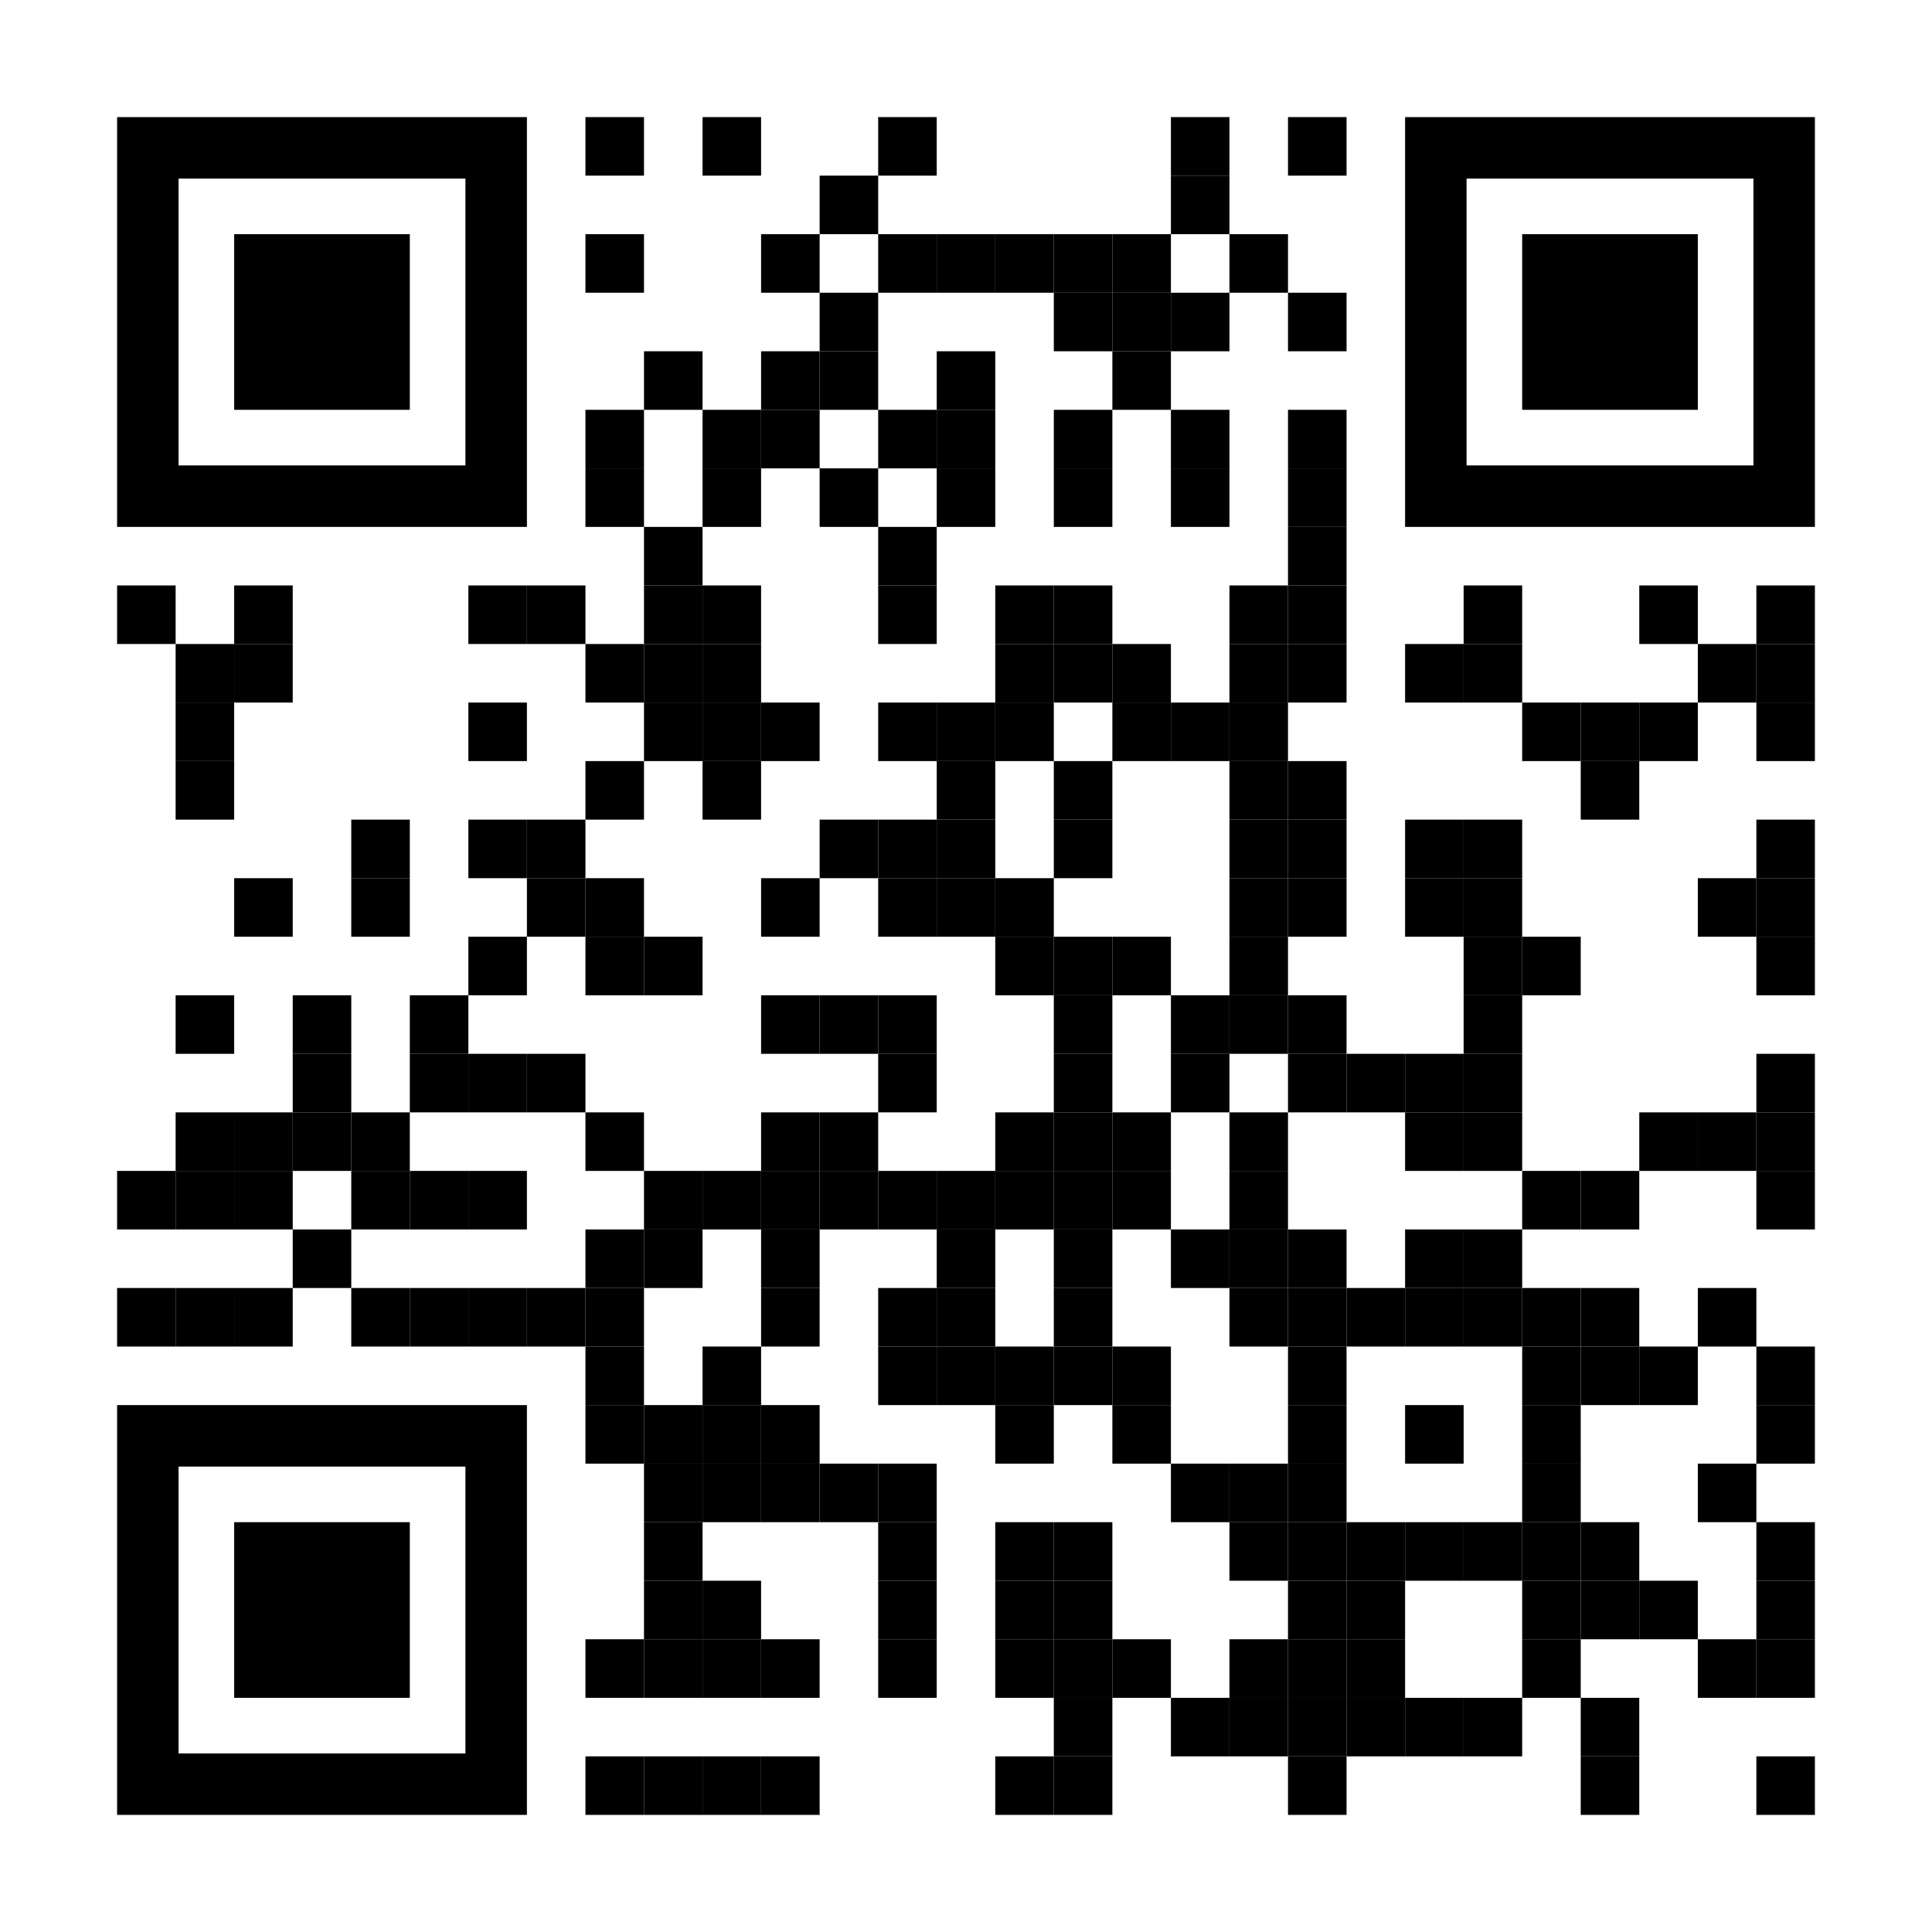 <?xml version="1.0" encoding="utf-8"?>
<!DOCTYPE svg PUBLIC "-//W3C//DTD SVG 1.1//EN" "http://www.w3.org/Graphics/SVG/1.1/DTD/svg11.dtd">
<svg version="1.1" id="Layer_1" xmlns="http://www.w3.org/2000/svg" xmlns:xlink="http://www.w3.org/1999/xlink" x="0px" y="0px"
width="1188px" height="1188px" viewBox="0 0 1188 1188" enable-background="new 0 0 1188 1188" xml:space="preserve">
<rect x="0" y="0" width="1188" height="1188" fill="rgb(255,255,255)" /><g transform="translate(72,72)"><g transform="translate(288,0) scale(0.36,0.36)"><g transform="" style="fill: rgb(0, 0, 0);">
<rect width="100" height="100"/>
</g></g><g transform="translate(360,0) scale(0.36,0.36)"><g transform="" style="fill: rgb(0, 0, 0);">
<rect width="100" height="100"/>
</g></g><g transform="translate(468,0) scale(0.36,0.36)"><g transform="" style="fill: rgb(0, 0, 0);">
<rect width="100" height="100"/>
</g></g><g transform="translate(648,0) scale(0.36,0.36)"><g transform="" style="fill: rgb(0, 0, 0);">
<rect width="100" height="100"/>
</g></g><g transform="translate(720,0) scale(0.36,0.36)"><g transform="" style="fill: rgb(0, 0, 0);">
<rect width="100" height="100"/>
</g></g><g transform="translate(432,36) scale(0.36,0.36)"><g transform="" style="fill: rgb(0, 0, 0);">
<rect width="100" height="100"/>
</g></g><g transform="translate(648,36) scale(0.36,0.36)"><g transform="" style="fill: rgb(0, 0, 0);">
<rect width="100" height="100"/>
</g></g><g transform="translate(288,72) scale(0.36,0.36)"><g transform="" style="fill: rgb(0, 0, 0);">
<rect width="100" height="100"/>
</g></g><g transform="translate(396,72) scale(0.36,0.36)"><g transform="" style="fill: rgb(0, 0, 0);">
<rect width="100" height="100"/>
</g></g><g transform="translate(468,72) scale(0.36,0.36)"><g transform="" style="fill: rgb(0, 0, 0);">
<rect width="100" height="100"/>
</g></g><g transform="translate(504,72) scale(0.36,0.36)"><g transform="" style="fill: rgb(0, 0, 0);">
<rect width="100" height="100"/>
</g></g><g transform="translate(540,72) scale(0.36,0.36)"><g transform="" style="fill: rgb(0, 0, 0);">
<rect width="100" height="100"/>
</g></g><g transform="translate(576,72) scale(0.36,0.36)"><g transform="" style="fill: rgb(0, 0, 0);">
<rect width="100" height="100"/>
</g></g><g transform="translate(612,72) scale(0.36,0.36)"><g transform="" style="fill: rgb(0, 0, 0);">
<rect width="100" height="100"/>
</g></g><g transform="translate(684,72) scale(0.36,0.36)"><g transform="" style="fill: rgb(0, 0, 0);">
<rect width="100" height="100"/>
</g></g><g transform="translate(432,108) scale(0.36,0.36)"><g transform="" style="fill: rgb(0, 0, 0);">
<rect width="100" height="100"/>
</g></g><g transform="translate(576,108) scale(0.36,0.36)"><g transform="" style="fill: rgb(0, 0, 0);">
<rect width="100" height="100"/>
</g></g><g transform="translate(612,108) scale(0.36,0.36)"><g transform="" style="fill: rgb(0, 0, 0);">
<rect width="100" height="100"/>
</g></g><g transform="translate(648,108) scale(0.36,0.36)"><g transform="" style="fill: rgb(0, 0, 0);">
<rect width="100" height="100"/>
</g></g><g transform="translate(720,108) scale(0.36,0.36)"><g transform="" style="fill: rgb(0, 0, 0);">
<rect width="100" height="100"/>
</g></g><g transform="translate(324,144) scale(0.36,0.36)"><g transform="" style="fill: rgb(0, 0, 0);">
<rect width="100" height="100"/>
</g></g><g transform="translate(396,144) scale(0.36,0.36)"><g transform="" style="fill: rgb(0, 0, 0);">
<rect width="100" height="100"/>
</g></g><g transform="translate(432,144) scale(0.36,0.36)"><g transform="" style="fill: rgb(0, 0, 0);">
<rect width="100" height="100"/>
</g></g><g transform="translate(504,144) scale(0.36,0.36)"><g transform="" style="fill: rgb(0, 0, 0);">
<rect width="100" height="100"/>
</g></g><g transform="translate(612,144) scale(0.36,0.36)"><g transform="" style="fill: rgb(0, 0, 0);">
<rect width="100" height="100"/>
</g></g><g transform="translate(288,180) scale(0.36,0.36)"><g transform="" style="fill: rgb(0, 0, 0);">
<rect width="100" height="100"/>
</g></g><g transform="translate(360,180) scale(0.36,0.36)"><g transform="" style="fill: rgb(0, 0, 0);">
<rect width="100" height="100"/>
</g></g><g transform="translate(396,180) scale(0.36,0.36)"><g transform="" style="fill: rgb(0, 0, 0);">
<rect width="100" height="100"/>
</g></g><g transform="translate(468,180) scale(0.36,0.36)"><g transform="" style="fill: rgb(0, 0, 0);">
<rect width="100" height="100"/>
</g></g><g transform="translate(504,180) scale(0.36,0.36)"><g transform="" style="fill: rgb(0, 0, 0);">
<rect width="100" height="100"/>
</g></g><g transform="translate(576,180) scale(0.36,0.36)"><g transform="" style="fill: rgb(0, 0, 0);">
<rect width="100" height="100"/>
</g></g><g transform="translate(648,180) scale(0.36,0.36)"><g transform="" style="fill: rgb(0, 0, 0);">
<rect width="100" height="100"/>
</g></g><g transform="translate(720,180) scale(0.36,0.36)"><g transform="" style="fill: rgb(0, 0, 0);">
<rect width="100" height="100"/>
</g></g><g transform="translate(288,216) scale(0.36,0.36)"><g transform="" style="fill: rgb(0, 0, 0);">
<rect width="100" height="100"/>
</g></g><g transform="translate(360,216) scale(0.36,0.36)"><g transform="" style="fill: rgb(0, 0, 0);">
<rect width="100" height="100"/>
</g></g><g transform="translate(432,216) scale(0.36,0.36)"><g transform="" style="fill: rgb(0, 0, 0);">
<rect width="100" height="100"/>
</g></g><g transform="translate(504,216) scale(0.36,0.36)"><g transform="" style="fill: rgb(0, 0, 0);">
<rect width="100" height="100"/>
</g></g><g transform="translate(576,216) scale(0.36,0.36)"><g transform="" style="fill: rgb(0, 0, 0);">
<rect width="100" height="100"/>
</g></g><g transform="translate(648,216) scale(0.36,0.36)"><g transform="" style="fill: rgb(0, 0, 0);">
<rect width="100" height="100"/>
</g></g><g transform="translate(720,216) scale(0.36,0.36)"><g transform="" style="fill: rgb(0, 0, 0);">
<rect width="100" height="100"/>
</g></g><g transform="translate(324,252) scale(0.36,0.36)"><g transform="" style="fill: rgb(0, 0, 0);">
<rect width="100" height="100"/>
</g></g><g transform="translate(468,252) scale(0.36,0.36)"><g transform="" style="fill: rgb(0, 0, 0);">
<rect width="100" height="100"/>
</g></g><g transform="translate(720,252) scale(0.36,0.36)"><g transform="" style="fill: rgb(0, 0, 0);">
<rect width="100" height="100"/>
</g></g><g transform="translate(0,288) scale(0.36,0.36)"><g transform="" style="fill: rgb(0, 0, 0);">
<rect width="100" height="100"/>
</g></g><g transform="translate(72,288) scale(0.36,0.36)"><g transform="" style="fill: rgb(0, 0, 0);">
<rect width="100" height="100"/>
</g></g><g transform="translate(216,288) scale(0.36,0.36)"><g transform="" style="fill: rgb(0, 0, 0);">
<rect width="100" height="100"/>
</g></g><g transform="translate(252,288) scale(0.36,0.36)"><g transform="" style="fill: rgb(0, 0, 0);">
<rect width="100" height="100"/>
</g></g><g transform="translate(324,288) scale(0.36,0.36)"><g transform="" style="fill: rgb(0, 0, 0);">
<rect width="100" height="100"/>
</g></g><g transform="translate(360,288) scale(0.36,0.36)"><g transform="" style="fill: rgb(0, 0, 0);">
<rect width="100" height="100"/>
</g></g><g transform="translate(468,288) scale(0.36,0.36)"><g transform="" style="fill: rgb(0, 0, 0);">
<rect width="100" height="100"/>
</g></g><g transform="translate(540,288) scale(0.36,0.36)"><g transform="" style="fill: rgb(0, 0, 0);">
<rect width="100" height="100"/>
</g></g><g transform="translate(576,288) scale(0.36,0.36)"><g transform="" style="fill: rgb(0, 0, 0);">
<rect width="100" height="100"/>
</g></g><g transform="translate(684,288) scale(0.36,0.36)"><g transform="" style="fill: rgb(0, 0, 0);">
<rect width="100" height="100"/>
</g></g><g transform="translate(720,288) scale(0.36,0.36)"><g transform="" style="fill: rgb(0, 0, 0);">
<rect width="100" height="100"/>
</g></g><g transform="translate(828,288) scale(0.36,0.36)"><g transform="" style="fill: rgb(0, 0, 0);">
<rect width="100" height="100"/>
</g></g><g transform="translate(936,288) scale(0.36,0.36)"><g transform="" style="fill: rgb(0, 0, 0);">
<rect width="100" height="100"/>
</g></g><g transform="translate(1008,288) scale(0.36,0.36)"><g transform="" style="fill: rgb(0, 0, 0);">
<rect width="100" height="100"/>
</g></g><g transform="translate(36,324) scale(0.36,0.36)"><g transform="" style="fill: rgb(0, 0, 0);">
<rect width="100" height="100"/>
</g></g><g transform="translate(72,324) scale(0.36,0.36)"><g transform="" style="fill: rgb(0, 0, 0);">
<rect width="100" height="100"/>
</g></g><g transform="translate(288,324) scale(0.36,0.36)"><g transform="" style="fill: rgb(0, 0, 0);">
<rect width="100" height="100"/>
</g></g><g transform="translate(324,324) scale(0.36,0.36)"><g transform="" style="fill: rgb(0, 0, 0);">
<rect width="100" height="100"/>
</g></g><g transform="translate(360,324) scale(0.36,0.36)"><g transform="" style="fill: rgb(0, 0, 0);">
<rect width="100" height="100"/>
</g></g><g transform="translate(540,324) scale(0.36,0.36)"><g transform="" style="fill: rgb(0, 0, 0);">
<rect width="100" height="100"/>
</g></g><g transform="translate(576,324) scale(0.36,0.36)"><g transform="" style="fill: rgb(0, 0, 0);">
<rect width="100" height="100"/>
</g></g><g transform="translate(612,324) scale(0.36,0.36)"><g transform="" style="fill: rgb(0, 0, 0);">
<rect width="100" height="100"/>
</g></g><g transform="translate(684,324) scale(0.36,0.36)"><g transform="" style="fill: rgb(0, 0, 0);">
<rect width="100" height="100"/>
</g></g><g transform="translate(720,324) scale(0.36,0.36)"><g transform="" style="fill: rgb(0, 0, 0);">
<rect width="100" height="100"/>
</g></g><g transform="translate(792,324) scale(0.36,0.36)"><g transform="" style="fill: rgb(0, 0, 0);">
<rect width="100" height="100"/>
</g></g><g transform="translate(828,324) scale(0.36,0.36)"><g transform="" style="fill: rgb(0, 0, 0);">
<rect width="100" height="100"/>
</g></g><g transform="translate(972,324) scale(0.36,0.36)"><g transform="" style="fill: rgb(0, 0, 0);">
<rect width="100" height="100"/>
</g></g><g transform="translate(1008,324) scale(0.36,0.36)"><g transform="" style="fill: rgb(0, 0, 0);">
<rect width="100" height="100"/>
</g></g><g transform="translate(36,360) scale(0.36,0.36)"><g transform="" style="fill: rgb(0, 0, 0);">
<rect width="100" height="100"/>
</g></g><g transform="translate(216,360) scale(0.36,0.36)"><g transform="" style="fill: rgb(0, 0, 0);">
<rect width="100" height="100"/>
</g></g><g transform="translate(324,360) scale(0.36,0.36)"><g transform="" style="fill: rgb(0, 0, 0);">
<rect width="100" height="100"/>
</g></g><g transform="translate(360,360) scale(0.36,0.36)"><g transform="" style="fill: rgb(0, 0, 0);">
<rect width="100" height="100"/>
</g></g><g transform="translate(396,360) scale(0.36,0.36)"><g transform="" style="fill: rgb(0, 0, 0);">
<rect width="100" height="100"/>
</g></g><g transform="translate(468,360) scale(0.36,0.36)"><g transform="" style="fill: rgb(0, 0, 0);">
<rect width="100" height="100"/>
</g></g><g transform="translate(504,360) scale(0.36,0.36)"><g transform="" style="fill: rgb(0, 0, 0);">
<rect width="100" height="100"/>
</g></g><g transform="translate(540,360) scale(0.36,0.36)"><g transform="" style="fill: rgb(0, 0, 0);">
<rect width="100" height="100"/>
</g></g><g transform="translate(612,360) scale(0.36,0.36)"><g transform="" style="fill: rgb(0, 0, 0);">
<rect width="100" height="100"/>
</g></g><g transform="translate(648,360) scale(0.36,0.36)"><g transform="" style="fill: rgb(0, 0, 0);">
<rect width="100" height="100"/>
</g></g><g transform="translate(684,360) scale(0.36,0.36)"><g transform="" style="fill: rgb(0, 0, 0);">
<rect width="100" height="100"/>
</g></g><g transform="translate(864,360) scale(0.36,0.36)"><g transform="" style="fill: rgb(0, 0, 0);">
<rect width="100" height="100"/>
</g></g><g transform="translate(900,360) scale(0.36,0.36)"><g transform="" style="fill: rgb(0, 0, 0);">
<rect width="100" height="100"/>
</g></g><g transform="translate(936,360) scale(0.36,0.36)"><g transform="" style="fill: rgb(0, 0, 0);">
<rect width="100" height="100"/>
</g></g><g transform="translate(1008,360) scale(0.36,0.36)"><g transform="" style="fill: rgb(0, 0, 0);">
<rect width="100" height="100"/>
</g></g><g transform="translate(36,396) scale(0.36,0.36)"><g transform="" style="fill: rgb(0, 0, 0);">
<rect width="100" height="100"/>
</g></g><g transform="translate(288,396) scale(0.36,0.36)"><g transform="" style="fill: rgb(0, 0, 0);">
<rect width="100" height="100"/>
</g></g><g transform="translate(360,396) scale(0.36,0.36)"><g transform="" style="fill: rgb(0, 0, 0);">
<rect width="100" height="100"/>
</g></g><g transform="translate(504,396) scale(0.36,0.36)"><g transform="" style="fill: rgb(0, 0, 0);">
<rect width="100" height="100"/>
</g></g><g transform="translate(576,396) scale(0.36,0.36)"><g transform="" style="fill: rgb(0, 0, 0);">
<rect width="100" height="100"/>
</g></g><g transform="translate(684,396) scale(0.36,0.36)"><g transform="" style="fill: rgb(0, 0, 0);">
<rect width="100" height="100"/>
</g></g><g transform="translate(720,396) scale(0.36,0.36)"><g transform="" style="fill: rgb(0, 0, 0);">
<rect width="100" height="100"/>
</g></g><g transform="translate(900,396) scale(0.36,0.36)"><g transform="" style="fill: rgb(0, 0, 0);">
<rect width="100" height="100"/>
</g></g><g transform="translate(144,432) scale(0.36,0.36)"><g transform="" style="fill: rgb(0, 0, 0);">
<rect width="100" height="100"/>
</g></g><g transform="translate(216,432) scale(0.36,0.36)"><g transform="" style="fill: rgb(0, 0, 0);">
<rect width="100" height="100"/>
</g></g><g transform="translate(252,432) scale(0.36,0.36)"><g transform="" style="fill: rgb(0, 0, 0);">
<rect width="100" height="100"/>
</g></g><g transform="translate(432,432) scale(0.36,0.36)"><g transform="" style="fill: rgb(0, 0, 0);">
<rect width="100" height="100"/>
</g></g><g transform="translate(468,432) scale(0.36,0.36)"><g transform="" style="fill: rgb(0, 0, 0);">
<rect width="100" height="100"/>
</g></g><g transform="translate(504,432) scale(0.36,0.36)"><g transform="" style="fill: rgb(0, 0, 0);">
<rect width="100" height="100"/>
</g></g><g transform="translate(576,432) scale(0.36,0.36)"><g transform="" style="fill: rgb(0, 0, 0);">
<rect width="100" height="100"/>
</g></g><g transform="translate(684,432) scale(0.36,0.36)"><g transform="" style="fill: rgb(0, 0, 0);">
<rect width="100" height="100"/>
</g></g><g transform="translate(720,432) scale(0.36,0.36)"><g transform="" style="fill: rgb(0, 0, 0);">
<rect width="100" height="100"/>
</g></g><g transform="translate(792,432) scale(0.36,0.36)"><g transform="" style="fill: rgb(0, 0, 0);">
<rect width="100" height="100"/>
</g></g><g transform="translate(828,432) scale(0.36,0.36)"><g transform="" style="fill: rgb(0, 0, 0);">
<rect width="100" height="100"/>
</g></g><g transform="translate(1008,432) scale(0.36,0.36)"><g transform="" style="fill: rgb(0, 0, 0);">
<rect width="100" height="100"/>
</g></g><g transform="translate(72,468) scale(0.36,0.36)"><g transform="" style="fill: rgb(0, 0, 0);">
<rect width="100" height="100"/>
</g></g><g transform="translate(144,468) scale(0.36,0.36)"><g transform="" style="fill: rgb(0, 0, 0);">
<rect width="100" height="100"/>
</g></g><g transform="translate(252,468) scale(0.36,0.36)"><g transform="" style="fill: rgb(0, 0, 0);">
<rect width="100" height="100"/>
</g></g><g transform="translate(288,468) scale(0.36,0.36)"><g transform="" style="fill: rgb(0, 0, 0);">
<rect width="100" height="100"/>
</g></g><g transform="translate(396,468) scale(0.36,0.36)"><g transform="" style="fill: rgb(0, 0, 0);">
<rect width="100" height="100"/>
</g></g><g transform="translate(468,468) scale(0.36,0.36)"><g transform="" style="fill: rgb(0, 0, 0);">
<rect width="100" height="100"/>
</g></g><g transform="translate(504,468) scale(0.36,0.36)"><g transform="" style="fill: rgb(0, 0, 0);">
<rect width="100" height="100"/>
</g></g><g transform="translate(540,468) scale(0.36,0.36)"><g transform="" style="fill: rgb(0, 0, 0);">
<rect width="100" height="100"/>
</g></g><g transform="translate(684,468) scale(0.36,0.36)"><g transform="" style="fill: rgb(0, 0, 0);">
<rect width="100" height="100"/>
</g></g><g transform="translate(720,468) scale(0.36,0.36)"><g transform="" style="fill: rgb(0, 0, 0);">
<rect width="100" height="100"/>
</g></g><g transform="translate(792,468) scale(0.36,0.36)"><g transform="" style="fill: rgb(0, 0, 0);">
<rect width="100" height="100"/>
</g></g><g transform="translate(828,468) scale(0.36,0.36)"><g transform="" style="fill: rgb(0, 0, 0);">
<rect width="100" height="100"/>
</g></g><g transform="translate(972,468) scale(0.36,0.36)"><g transform="" style="fill: rgb(0, 0, 0);">
<rect width="100" height="100"/>
</g></g><g transform="translate(1008,468) scale(0.36,0.36)"><g transform="" style="fill: rgb(0, 0, 0);">
<rect width="100" height="100"/>
</g></g><g transform="translate(216,504) scale(0.36,0.36)"><g transform="" style="fill: rgb(0, 0, 0);">
<rect width="100" height="100"/>
</g></g><g transform="translate(288,504) scale(0.36,0.36)"><g transform="" style="fill: rgb(0, 0, 0);">
<rect width="100" height="100"/>
</g></g><g transform="translate(324,504) scale(0.36,0.36)"><g transform="" style="fill: rgb(0, 0, 0);">
<rect width="100" height="100"/>
</g></g><g transform="translate(540,504) scale(0.36,0.36)"><g transform="" style="fill: rgb(0, 0, 0);">
<rect width="100" height="100"/>
</g></g><g transform="translate(576,504) scale(0.36,0.36)"><g transform="" style="fill: rgb(0, 0, 0);">
<rect width="100" height="100"/>
</g></g><g transform="translate(612,504) scale(0.36,0.36)"><g transform="" style="fill: rgb(0, 0, 0);">
<rect width="100" height="100"/>
</g></g><g transform="translate(684,504) scale(0.36,0.36)"><g transform="" style="fill: rgb(0, 0, 0);">
<rect width="100" height="100"/>
</g></g><g transform="translate(828,504) scale(0.36,0.36)"><g transform="" style="fill: rgb(0, 0, 0);">
<rect width="100" height="100"/>
</g></g><g transform="translate(864,504) scale(0.36,0.36)"><g transform="" style="fill: rgb(0, 0, 0);">
<rect width="100" height="100"/>
</g></g><g transform="translate(1008,504) scale(0.36,0.36)"><g transform="" style="fill: rgb(0, 0, 0);">
<rect width="100" height="100"/>
</g></g><g transform="translate(36,540) scale(0.36,0.36)"><g transform="" style="fill: rgb(0, 0, 0);">
<rect width="100" height="100"/>
</g></g><g transform="translate(108,540) scale(0.36,0.36)"><g transform="" style="fill: rgb(0, 0, 0);">
<rect width="100" height="100"/>
</g></g><g transform="translate(180,540) scale(0.36,0.36)"><g transform="" style="fill: rgb(0, 0, 0);">
<rect width="100" height="100"/>
</g></g><g transform="translate(396,540) scale(0.36,0.36)"><g transform="" style="fill: rgb(0, 0, 0);">
<rect width="100" height="100"/>
</g></g><g transform="translate(432,540) scale(0.36,0.36)"><g transform="" style="fill: rgb(0, 0, 0);">
<rect width="100" height="100"/>
</g></g><g transform="translate(468,540) scale(0.36,0.36)"><g transform="" style="fill: rgb(0, 0, 0);">
<rect width="100" height="100"/>
</g></g><g transform="translate(576,540) scale(0.36,0.36)"><g transform="" style="fill: rgb(0, 0, 0);">
<rect width="100" height="100"/>
</g></g><g transform="translate(648,540) scale(0.36,0.36)"><g transform="" style="fill: rgb(0, 0, 0);">
<rect width="100" height="100"/>
</g></g><g transform="translate(684,540) scale(0.36,0.36)"><g transform="" style="fill: rgb(0, 0, 0);">
<rect width="100" height="100"/>
</g></g><g transform="translate(720,540) scale(0.36,0.36)"><g transform="" style="fill: rgb(0, 0, 0);">
<rect width="100" height="100"/>
</g></g><g transform="translate(828,540) scale(0.36,0.36)"><g transform="" style="fill: rgb(0, 0, 0);">
<rect width="100" height="100"/>
</g></g><g transform="translate(108,576) scale(0.36,0.36)"><g transform="" style="fill: rgb(0, 0, 0);">
<rect width="100" height="100"/>
</g></g><g transform="translate(180,576) scale(0.36,0.36)"><g transform="" style="fill: rgb(0, 0, 0);">
<rect width="100" height="100"/>
</g></g><g transform="translate(216,576) scale(0.36,0.36)"><g transform="" style="fill: rgb(0, 0, 0);">
<rect width="100" height="100"/>
</g></g><g transform="translate(252,576) scale(0.36,0.36)"><g transform="" style="fill: rgb(0, 0, 0);">
<rect width="100" height="100"/>
</g></g><g transform="translate(468,576) scale(0.36,0.36)"><g transform="" style="fill: rgb(0, 0, 0);">
<rect width="100" height="100"/>
</g></g><g transform="translate(576,576) scale(0.36,0.36)"><g transform="" style="fill: rgb(0, 0, 0);">
<rect width="100" height="100"/>
</g></g><g transform="translate(648,576) scale(0.36,0.36)"><g transform="" style="fill: rgb(0, 0, 0);">
<rect width="100" height="100"/>
</g></g><g transform="translate(720,576) scale(0.36,0.36)"><g transform="" style="fill: rgb(0, 0, 0);">
<rect width="100" height="100"/>
</g></g><g transform="translate(756,576) scale(0.36,0.36)"><g transform="" style="fill: rgb(0, 0, 0);">
<rect width="100" height="100"/>
</g></g><g transform="translate(792,576) scale(0.36,0.36)"><g transform="" style="fill: rgb(0, 0, 0);">
<rect width="100" height="100"/>
</g></g><g transform="translate(828,576) scale(0.36,0.36)"><g transform="" style="fill: rgb(0, 0, 0);">
<rect width="100" height="100"/>
</g></g><g transform="translate(1008,576) scale(0.36,0.36)"><g transform="" style="fill: rgb(0, 0, 0);">
<rect width="100" height="100"/>
</g></g><g transform="translate(36,612) scale(0.36,0.36)"><g transform="" style="fill: rgb(0, 0, 0);">
<rect width="100" height="100"/>
</g></g><g transform="translate(72,612) scale(0.36,0.36)"><g transform="" style="fill: rgb(0, 0, 0);">
<rect width="100" height="100"/>
</g></g><g transform="translate(108,612) scale(0.36,0.36)"><g transform="" style="fill: rgb(0, 0, 0);">
<rect width="100" height="100"/>
</g></g><g transform="translate(144,612) scale(0.36,0.36)"><g transform="" style="fill: rgb(0, 0, 0);">
<rect width="100" height="100"/>
</g></g><g transform="translate(288,612) scale(0.36,0.36)"><g transform="" style="fill: rgb(0, 0, 0);">
<rect width="100" height="100"/>
</g></g><g transform="translate(396,612) scale(0.36,0.36)"><g transform="" style="fill: rgb(0, 0, 0);">
<rect width="100" height="100"/>
</g></g><g transform="translate(432,612) scale(0.36,0.36)"><g transform="" style="fill: rgb(0, 0, 0);">
<rect width="100" height="100"/>
</g></g><g transform="translate(540,612) scale(0.36,0.36)"><g transform="" style="fill: rgb(0, 0, 0);">
<rect width="100" height="100"/>
</g></g><g transform="translate(576,612) scale(0.36,0.36)"><g transform="" style="fill: rgb(0, 0, 0);">
<rect width="100" height="100"/>
</g></g><g transform="translate(612,612) scale(0.36,0.36)"><g transform="" style="fill: rgb(0, 0, 0);">
<rect width="100" height="100"/>
</g></g><g transform="translate(684,612) scale(0.36,0.36)"><g transform="" style="fill: rgb(0, 0, 0);">
<rect width="100" height="100"/>
</g></g><g transform="translate(792,612) scale(0.36,0.36)"><g transform="" style="fill: rgb(0, 0, 0);">
<rect width="100" height="100"/>
</g></g><g transform="translate(828,612) scale(0.36,0.36)"><g transform="" style="fill: rgb(0, 0, 0);">
<rect width="100" height="100"/>
</g></g><g transform="translate(936,612) scale(0.36,0.36)"><g transform="" style="fill: rgb(0, 0, 0);">
<rect width="100" height="100"/>
</g></g><g transform="translate(972,612) scale(0.36,0.36)"><g transform="" style="fill: rgb(0, 0, 0);">
<rect width="100" height="100"/>
</g></g><g transform="translate(1008,612) scale(0.36,0.36)"><g transform="" style="fill: rgb(0, 0, 0);">
<rect width="100" height="100"/>
</g></g><g transform="translate(0,648) scale(0.36,0.36)"><g transform="" style="fill: rgb(0, 0, 0);">
<rect width="100" height="100"/>
</g></g><g transform="translate(36,648) scale(0.36,0.36)"><g transform="" style="fill: rgb(0, 0, 0);">
<rect width="100" height="100"/>
</g></g><g transform="translate(72,648) scale(0.36,0.36)"><g transform="" style="fill: rgb(0, 0, 0);">
<rect width="100" height="100"/>
</g></g><g transform="translate(144,648) scale(0.36,0.36)"><g transform="" style="fill: rgb(0, 0, 0);">
<rect width="100" height="100"/>
</g></g><g transform="translate(180,648) scale(0.36,0.36)"><g transform="" style="fill: rgb(0, 0, 0);">
<rect width="100" height="100"/>
</g></g><g transform="translate(216,648) scale(0.36,0.36)"><g transform="" style="fill: rgb(0, 0, 0);">
<rect width="100" height="100"/>
</g></g><g transform="translate(324,648) scale(0.36,0.36)"><g transform="" style="fill: rgb(0, 0, 0);">
<rect width="100" height="100"/>
</g></g><g transform="translate(360,648) scale(0.36,0.36)"><g transform="" style="fill: rgb(0, 0, 0);">
<rect width="100" height="100"/>
</g></g><g transform="translate(396,648) scale(0.36,0.36)"><g transform="" style="fill: rgb(0, 0, 0);">
<rect width="100" height="100"/>
</g></g><g transform="translate(432,648) scale(0.36,0.36)"><g transform="" style="fill: rgb(0, 0, 0);">
<rect width="100" height="100"/>
</g></g><g transform="translate(468,648) scale(0.36,0.36)"><g transform="" style="fill: rgb(0, 0, 0);">
<rect width="100" height="100"/>
</g></g><g transform="translate(504,648) scale(0.36,0.36)"><g transform="" style="fill: rgb(0, 0, 0);">
<rect width="100" height="100"/>
</g></g><g transform="translate(540,648) scale(0.36,0.36)"><g transform="" style="fill: rgb(0, 0, 0);">
<rect width="100" height="100"/>
</g></g><g transform="translate(576,648) scale(0.36,0.36)"><g transform="" style="fill: rgb(0, 0, 0);">
<rect width="100" height="100"/>
</g></g><g transform="translate(612,648) scale(0.36,0.36)"><g transform="" style="fill: rgb(0, 0, 0);">
<rect width="100" height="100"/>
</g></g><g transform="translate(684,648) scale(0.36,0.36)"><g transform="" style="fill: rgb(0, 0, 0);">
<rect width="100" height="100"/>
</g></g><g transform="translate(864,648) scale(0.36,0.36)"><g transform="" style="fill: rgb(0, 0, 0);">
<rect width="100" height="100"/>
</g></g><g transform="translate(900,648) scale(0.36,0.36)"><g transform="" style="fill: rgb(0, 0, 0);">
<rect width="100" height="100"/>
</g></g><g transform="translate(1008,648) scale(0.36,0.36)"><g transform="" style="fill: rgb(0, 0, 0);">
<rect width="100" height="100"/>
</g></g><g transform="translate(108,684) scale(0.36,0.36)"><g transform="" style="fill: rgb(0, 0, 0);">
<rect width="100" height="100"/>
</g></g><g transform="translate(288,684) scale(0.36,0.36)"><g transform="" style="fill: rgb(0, 0, 0);">
<rect width="100" height="100"/>
</g></g><g transform="translate(324,684) scale(0.36,0.36)"><g transform="" style="fill: rgb(0, 0, 0);">
<rect width="100" height="100"/>
</g></g><g transform="translate(396,684) scale(0.36,0.36)"><g transform="" style="fill: rgb(0, 0, 0);">
<rect width="100" height="100"/>
</g></g><g transform="translate(504,684) scale(0.36,0.36)"><g transform="" style="fill: rgb(0, 0, 0);">
<rect width="100" height="100"/>
</g></g><g transform="translate(576,684) scale(0.36,0.36)"><g transform="" style="fill: rgb(0, 0, 0);">
<rect width="100" height="100"/>
</g></g><g transform="translate(648,684) scale(0.36,0.36)"><g transform="" style="fill: rgb(0, 0, 0);">
<rect width="100" height="100"/>
</g></g><g transform="translate(684,684) scale(0.36,0.36)"><g transform="" style="fill: rgb(0, 0, 0);">
<rect width="100" height="100"/>
</g></g><g transform="translate(720,684) scale(0.36,0.36)"><g transform="" style="fill: rgb(0, 0, 0);">
<rect width="100" height="100"/>
</g></g><g transform="translate(792,684) scale(0.36,0.36)"><g transform="" style="fill: rgb(0, 0, 0);">
<rect width="100" height="100"/>
</g></g><g transform="translate(828,684) scale(0.36,0.36)"><g transform="" style="fill: rgb(0, 0, 0);">
<rect width="100" height="100"/>
</g></g><g transform="translate(0,720) scale(0.36,0.36)"><g transform="" style="fill: rgb(0, 0, 0);">
<rect width="100" height="100"/>
</g></g><g transform="translate(36,720) scale(0.36,0.36)"><g transform="" style="fill: rgb(0, 0, 0);">
<rect width="100" height="100"/>
</g></g><g transform="translate(72,720) scale(0.36,0.36)"><g transform="" style="fill: rgb(0, 0, 0);">
<rect width="100" height="100"/>
</g></g><g transform="translate(144,720) scale(0.36,0.36)"><g transform="" style="fill: rgb(0, 0, 0);">
<rect width="100" height="100"/>
</g></g><g transform="translate(180,720) scale(0.36,0.36)"><g transform="" style="fill: rgb(0, 0, 0);">
<rect width="100" height="100"/>
</g></g><g transform="translate(216,720) scale(0.36,0.36)"><g transform="" style="fill: rgb(0, 0, 0);">
<rect width="100" height="100"/>
</g></g><g transform="translate(252,720) scale(0.36,0.36)"><g transform="" style="fill: rgb(0, 0, 0);">
<rect width="100" height="100"/>
</g></g><g transform="translate(288,720) scale(0.36,0.36)"><g transform="" style="fill: rgb(0, 0, 0);">
<rect width="100" height="100"/>
</g></g><g transform="translate(396,720) scale(0.36,0.36)"><g transform="" style="fill: rgb(0, 0, 0);">
<rect width="100" height="100"/>
</g></g><g transform="translate(468,720) scale(0.36,0.36)"><g transform="" style="fill: rgb(0, 0, 0);">
<rect width="100" height="100"/>
</g></g><g transform="translate(504,720) scale(0.36,0.36)"><g transform="" style="fill: rgb(0, 0, 0);">
<rect width="100" height="100"/>
</g></g><g transform="translate(576,720) scale(0.36,0.36)"><g transform="" style="fill: rgb(0, 0, 0);">
<rect width="100" height="100"/>
</g></g><g transform="translate(684,720) scale(0.36,0.36)"><g transform="" style="fill: rgb(0, 0, 0);">
<rect width="100" height="100"/>
</g></g><g transform="translate(720,720) scale(0.36,0.36)"><g transform="" style="fill: rgb(0, 0, 0);">
<rect width="100" height="100"/>
</g></g><g transform="translate(756,720) scale(0.36,0.36)"><g transform="" style="fill: rgb(0, 0, 0);">
<rect width="100" height="100"/>
</g></g><g transform="translate(792,720) scale(0.36,0.36)"><g transform="" style="fill: rgb(0, 0, 0);">
<rect width="100" height="100"/>
</g></g><g transform="translate(828,720) scale(0.36,0.36)"><g transform="" style="fill: rgb(0, 0, 0);">
<rect width="100" height="100"/>
</g></g><g transform="translate(864,720) scale(0.36,0.36)"><g transform="" style="fill: rgb(0, 0, 0);">
<rect width="100" height="100"/>
</g></g><g transform="translate(900,720) scale(0.36,0.36)"><g transform="" style="fill: rgb(0, 0, 0);">
<rect width="100" height="100"/>
</g></g><g transform="translate(972,720) scale(0.36,0.36)"><g transform="" style="fill: rgb(0, 0, 0);">
<rect width="100" height="100"/>
</g></g><g transform="translate(288,756) scale(0.36,0.36)"><g transform="" style="fill: rgb(0, 0, 0);">
<rect width="100" height="100"/>
</g></g><g transform="translate(360,756) scale(0.36,0.36)"><g transform="" style="fill: rgb(0, 0, 0);">
<rect width="100" height="100"/>
</g></g><g transform="translate(468,756) scale(0.36,0.36)"><g transform="" style="fill: rgb(0, 0, 0);">
<rect width="100" height="100"/>
</g></g><g transform="translate(504,756) scale(0.36,0.36)"><g transform="" style="fill: rgb(0, 0, 0);">
<rect width="100" height="100"/>
</g></g><g transform="translate(540,756) scale(0.36,0.36)"><g transform="" style="fill: rgb(0, 0, 0);">
<rect width="100" height="100"/>
</g></g><g transform="translate(576,756) scale(0.36,0.36)"><g transform="" style="fill: rgb(0, 0, 0);">
<rect width="100" height="100"/>
</g></g><g transform="translate(612,756) scale(0.36,0.36)"><g transform="" style="fill: rgb(0, 0, 0);">
<rect width="100" height="100"/>
</g></g><g transform="translate(720,756) scale(0.36,0.36)"><g transform="" style="fill: rgb(0, 0, 0);">
<rect width="100" height="100"/>
</g></g><g transform="translate(864,756) scale(0.36,0.36)"><g transform="" style="fill: rgb(0, 0, 0);">
<rect width="100" height="100"/>
</g></g><g transform="translate(900,756) scale(0.36,0.36)"><g transform="" style="fill: rgb(0, 0, 0);">
<rect width="100" height="100"/>
</g></g><g transform="translate(936,756) scale(0.36,0.36)"><g transform="" style="fill: rgb(0, 0, 0);">
<rect width="100" height="100"/>
</g></g><g transform="translate(1008,756) scale(0.36,0.36)"><g transform="" style="fill: rgb(0, 0, 0);">
<rect width="100" height="100"/>
</g></g><g transform="translate(288,792) scale(0.36,0.36)"><g transform="" style="fill: rgb(0, 0, 0);">
<rect width="100" height="100"/>
</g></g><g transform="translate(324,792) scale(0.36,0.36)"><g transform="" style="fill: rgb(0, 0, 0);">
<rect width="100" height="100"/>
</g></g><g transform="translate(360,792) scale(0.36,0.36)"><g transform="" style="fill: rgb(0, 0, 0);">
<rect width="100" height="100"/>
</g></g><g transform="translate(396,792) scale(0.36,0.36)"><g transform="" style="fill: rgb(0, 0, 0);">
<rect width="100" height="100"/>
</g></g><g transform="translate(540,792) scale(0.36,0.36)"><g transform="" style="fill: rgb(0, 0, 0);">
<rect width="100" height="100"/>
</g></g><g transform="translate(612,792) scale(0.36,0.36)"><g transform="" style="fill: rgb(0, 0, 0);">
<rect width="100" height="100"/>
</g></g><g transform="translate(720,792) scale(0.36,0.36)"><g transform="" style="fill: rgb(0, 0, 0);">
<rect width="100" height="100"/>
</g></g><g transform="translate(792,792) scale(0.36,0.36)"><g transform="" style="fill: rgb(0, 0, 0);">
<rect width="100" height="100"/>
</g></g><g transform="translate(864,792) scale(0.36,0.36)"><g transform="" style="fill: rgb(0, 0, 0);">
<rect width="100" height="100"/>
</g></g><g transform="translate(1008,792) scale(0.36,0.36)"><g transform="" style="fill: rgb(0, 0, 0);">
<rect width="100" height="100"/>
</g></g><g transform="translate(324,828) scale(0.36,0.36)"><g transform="" style="fill: rgb(0, 0, 0);">
<rect width="100" height="100"/>
</g></g><g transform="translate(360,828) scale(0.36,0.36)"><g transform="" style="fill: rgb(0, 0, 0);">
<rect width="100" height="100"/>
</g></g><g transform="translate(396,828) scale(0.36,0.36)"><g transform="" style="fill: rgb(0, 0, 0);">
<rect width="100" height="100"/>
</g></g><g transform="translate(432,828) scale(0.36,0.36)"><g transform="" style="fill: rgb(0, 0, 0);">
<rect width="100" height="100"/>
</g></g><g transform="translate(468,828) scale(0.36,0.36)"><g transform="" style="fill: rgb(0, 0, 0);">
<rect width="100" height="100"/>
</g></g><g transform="translate(648,828) scale(0.36,0.36)"><g transform="" style="fill: rgb(0, 0, 0);">
<rect width="100" height="100"/>
</g></g><g transform="translate(684,828) scale(0.36,0.36)"><g transform="" style="fill: rgb(0, 0, 0);">
<rect width="100" height="100"/>
</g></g><g transform="translate(720,828) scale(0.36,0.36)"><g transform="" style="fill: rgb(0, 0, 0);">
<rect width="100" height="100"/>
</g></g><g transform="translate(864,828) scale(0.36,0.36)"><g transform="" style="fill: rgb(0, 0, 0);">
<rect width="100" height="100"/>
</g></g><g transform="translate(972,828) scale(0.36,0.36)"><g transform="" style="fill: rgb(0, 0, 0);">
<rect width="100" height="100"/>
</g></g><g transform="translate(324,864) scale(0.36,0.36)"><g transform="" style="fill: rgb(0, 0, 0);">
<rect width="100" height="100"/>
</g></g><g transform="translate(468,864) scale(0.36,0.36)"><g transform="" style="fill: rgb(0, 0, 0);">
<rect width="100" height="100"/>
</g></g><g transform="translate(540,864) scale(0.36,0.36)"><g transform="" style="fill: rgb(0, 0, 0);">
<rect width="100" height="100"/>
</g></g><g transform="translate(576,864) scale(0.36,0.36)"><g transform="" style="fill: rgb(0, 0, 0);">
<rect width="100" height="100"/>
</g></g><g transform="translate(684,864) scale(0.36,0.36)"><g transform="" style="fill: rgb(0, 0, 0);">
<rect width="100" height="100"/>
</g></g><g transform="translate(720,864) scale(0.36,0.36)"><g transform="" style="fill: rgb(0, 0, 0);">
<rect width="100" height="100"/>
</g></g><g transform="translate(756,864) scale(0.36,0.36)"><g transform="" style="fill: rgb(0, 0, 0);">
<rect width="100" height="100"/>
</g></g><g transform="translate(792,864) scale(0.36,0.36)"><g transform="" style="fill: rgb(0, 0, 0);">
<rect width="100" height="100"/>
</g></g><g transform="translate(828,864) scale(0.36,0.36)"><g transform="" style="fill: rgb(0, 0, 0);">
<rect width="100" height="100"/>
</g></g><g transform="translate(864,864) scale(0.36,0.36)"><g transform="" style="fill: rgb(0, 0, 0);">
<rect width="100" height="100"/>
</g></g><g transform="translate(900,864) scale(0.36,0.36)"><g transform="" style="fill: rgb(0, 0, 0);">
<rect width="100" height="100"/>
</g></g><g transform="translate(1008,864) scale(0.36,0.36)"><g transform="" style="fill: rgb(0, 0, 0);">
<rect width="100" height="100"/>
</g></g><g transform="translate(324,900) scale(0.36,0.36)"><g transform="" style="fill: rgb(0, 0, 0);">
<rect width="100" height="100"/>
</g></g><g transform="translate(360,900) scale(0.36,0.36)"><g transform="" style="fill: rgb(0, 0, 0);">
<rect width="100" height="100"/>
</g></g><g transform="translate(468,900) scale(0.36,0.36)"><g transform="" style="fill: rgb(0, 0, 0);">
<rect width="100" height="100"/>
</g></g><g transform="translate(540,900) scale(0.36,0.36)"><g transform="" style="fill: rgb(0, 0, 0);">
<rect width="100" height="100"/>
</g></g><g transform="translate(576,900) scale(0.36,0.36)"><g transform="" style="fill: rgb(0, 0, 0);">
<rect width="100" height="100"/>
</g></g><g transform="translate(720,900) scale(0.36,0.36)"><g transform="" style="fill: rgb(0, 0, 0);">
<rect width="100" height="100"/>
</g></g><g transform="translate(756,900) scale(0.36,0.36)"><g transform="" style="fill: rgb(0, 0, 0);">
<rect width="100" height="100"/>
</g></g><g transform="translate(864,900) scale(0.36,0.36)"><g transform="" style="fill: rgb(0, 0, 0);">
<rect width="100" height="100"/>
</g></g><g transform="translate(900,900) scale(0.36,0.36)"><g transform="" style="fill: rgb(0, 0, 0);">
<rect width="100" height="100"/>
</g></g><g transform="translate(936,900) scale(0.36,0.36)"><g transform="" style="fill: rgb(0, 0, 0);">
<rect width="100" height="100"/>
</g></g><g transform="translate(1008,900) scale(0.36,0.36)"><g transform="" style="fill: rgb(0, 0, 0);">
<rect width="100" height="100"/>
</g></g><g transform="translate(288,936) scale(0.36,0.36)"><g transform="" style="fill: rgb(0, 0, 0);">
<rect width="100" height="100"/>
</g></g><g transform="translate(324,936) scale(0.36,0.36)"><g transform="" style="fill: rgb(0, 0, 0);">
<rect width="100" height="100"/>
</g></g><g transform="translate(360,936) scale(0.36,0.36)"><g transform="" style="fill: rgb(0, 0, 0);">
<rect width="100" height="100"/>
</g></g><g transform="translate(396,936) scale(0.36,0.36)"><g transform="" style="fill: rgb(0, 0, 0);">
<rect width="100" height="100"/>
</g></g><g transform="translate(468,936) scale(0.36,0.36)"><g transform="" style="fill: rgb(0, 0, 0);">
<rect width="100" height="100"/>
</g></g><g transform="translate(540,936) scale(0.36,0.36)"><g transform="" style="fill: rgb(0, 0, 0);">
<rect width="100" height="100"/>
</g></g><g transform="translate(576,936) scale(0.36,0.36)"><g transform="" style="fill: rgb(0, 0, 0);">
<rect width="100" height="100"/>
</g></g><g transform="translate(612,936) scale(0.36,0.36)"><g transform="" style="fill: rgb(0, 0, 0);">
<rect width="100" height="100"/>
</g></g><g transform="translate(684,936) scale(0.36,0.36)"><g transform="" style="fill: rgb(0, 0, 0);">
<rect width="100" height="100"/>
</g></g><g transform="translate(720,936) scale(0.36,0.36)"><g transform="" style="fill: rgb(0, 0, 0);">
<rect width="100" height="100"/>
</g></g><g transform="translate(756,936) scale(0.36,0.36)"><g transform="" style="fill: rgb(0, 0, 0);">
<rect width="100" height="100"/>
</g></g><g transform="translate(864,936) scale(0.36,0.36)"><g transform="" style="fill: rgb(0, 0, 0);">
<rect width="100" height="100"/>
</g></g><g transform="translate(972,936) scale(0.36,0.36)"><g transform="" style="fill: rgb(0, 0, 0);">
<rect width="100" height="100"/>
</g></g><g transform="translate(1008,936) scale(0.36,0.36)"><g transform="" style="fill: rgb(0, 0, 0);">
<rect width="100" height="100"/>
</g></g><g transform="translate(576,972) scale(0.36,0.36)"><g transform="" style="fill: rgb(0, 0, 0);">
<rect width="100" height="100"/>
</g></g><g transform="translate(648,972) scale(0.36,0.36)"><g transform="" style="fill: rgb(0, 0, 0);">
<rect width="100" height="100"/>
</g></g><g transform="translate(684,972) scale(0.36,0.36)"><g transform="" style="fill: rgb(0, 0, 0);">
<rect width="100" height="100"/>
</g></g><g transform="translate(720,972) scale(0.36,0.36)"><g transform="" style="fill: rgb(0, 0, 0);">
<rect width="100" height="100"/>
</g></g><g transform="translate(756,972) scale(0.36,0.36)"><g transform="" style="fill: rgb(0, 0, 0);">
<rect width="100" height="100"/>
</g></g><g transform="translate(792,972) scale(0.36,0.36)"><g transform="" style="fill: rgb(0, 0, 0);">
<rect width="100" height="100"/>
</g></g><g transform="translate(828,972) scale(0.36,0.36)"><g transform="" style="fill: rgb(0, 0, 0);">
<rect width="100" height="100"/>
</g></g><g transform="translate(900,972) scale(0.36,0.36)"><g transform="" style="fill: rgb(0, 0, 0);">
<rect width="100" height="100"/>
</g></g><g transform="translate(288,1008) scale(0.36,0.36)"><g transform="" style="fill: rgb(0, 0, 0);">
<rect width="100" height="100"/>
</g></g><g transform="translate(324,1008) scale(0.36,0.36)"><g transform="" style="fill: rgb(0, 0, 0);">
<rect width="100" height="100"/>
</g></g><g transform="translate(360,1008) scale(0.36,0.36)"><g transform="" style="fill: rgb(0, 0, 0);">
<rect width="100" height="100"/>
</g></g><g transform="translate(396,1008) scale(0.36,0.36)"><g transform="" style="fill: rgb(0, 0, 0);">
<rect width="100" height="100"/>
</g></g><g transform="translate(540,1008) scale(0.36,0.36)"><g transform="" style="fill: rgb(0, 0, 0);">
<rect width="100" height="100"/>
</g></g><g transform="translate(576,1008) scale(0.36,0.36)"><g transform="" style="fill: rgb(0, 0, 0);">
<rect width="100" height="100"/>
</g></g><g transform="translate(720,1008) scale(0.36,0.36)"><g transform="" style="fill: rgb(0, 0, 0);">
<rect width="100" height="100"/>
</g></g><g transform="translate(900,1008) scale(0.36,0.36)"><g transform="" style="fill: rgb(0, 0, 0);">
<rect width="100" height="100"/>
</g></g><g transform="translate(1008,1008) scale(0.36,0.36)"><g transform="" style="fill: rgb(0, 0, 0);">
<rect width="100" height="100"/>
</g></g><g transform="translate(0,0) scale(2.52, 2.52)"><g transform="" style="fill: rgb(0, 0, 0);">
<g>
	<rect x="15" y="15" style="fill:none;" width="70" height="70"/>
	<path d="M85,0H15H0v15v70v15h15h70h15V85V15V0H85z M85,85H15V15h70V85z"/>
</g>
</g></g><g transform="translate(792,0) scale(2.52, 2.52)"><g transform="" style="fill: rgb(0, 0, 0);">
<g>
	<rect x="15" y="15" style="fill:none;" width="70" height="70"/>
	<path d="M85,0H15H0v15v70v15h15h70h15V85V15V0H85z M85,85H15V15h70V85z"/>
</g>
</g></g><g transform="translate(0,792) scale(2.52, 2.52)"><g transform="" style="fill: rgb(0, 0, 0);">
<g>
	<rect x="15" y="15" style="fill:none;" width="70" height="70"/>
	<path d="M85,0H15H0v15v70v15h15h70h15V85V15V0H85z M85,85H15V15h70V85z"/>
</g>
</g></g><g transform="translate(72,72) scale(1.08, 1.08)"><g transform="" style="fill: rgb(0, 0, 0);">
<rect width="100" height="100"/>
</g></g><g transform="translate(864,72) scale(1.08, 1.08)"><g transform="" style="fill: rgb(0, 0, 0);">
<rect width="100" height="100"/>
</g></g><g transform="translate(72,864) scale(1.08, 1.08)"><g transform="" style="fill: rgb(0, 0, 0);">
<rect width="100" height="100"/>
</g></g></g></svg>